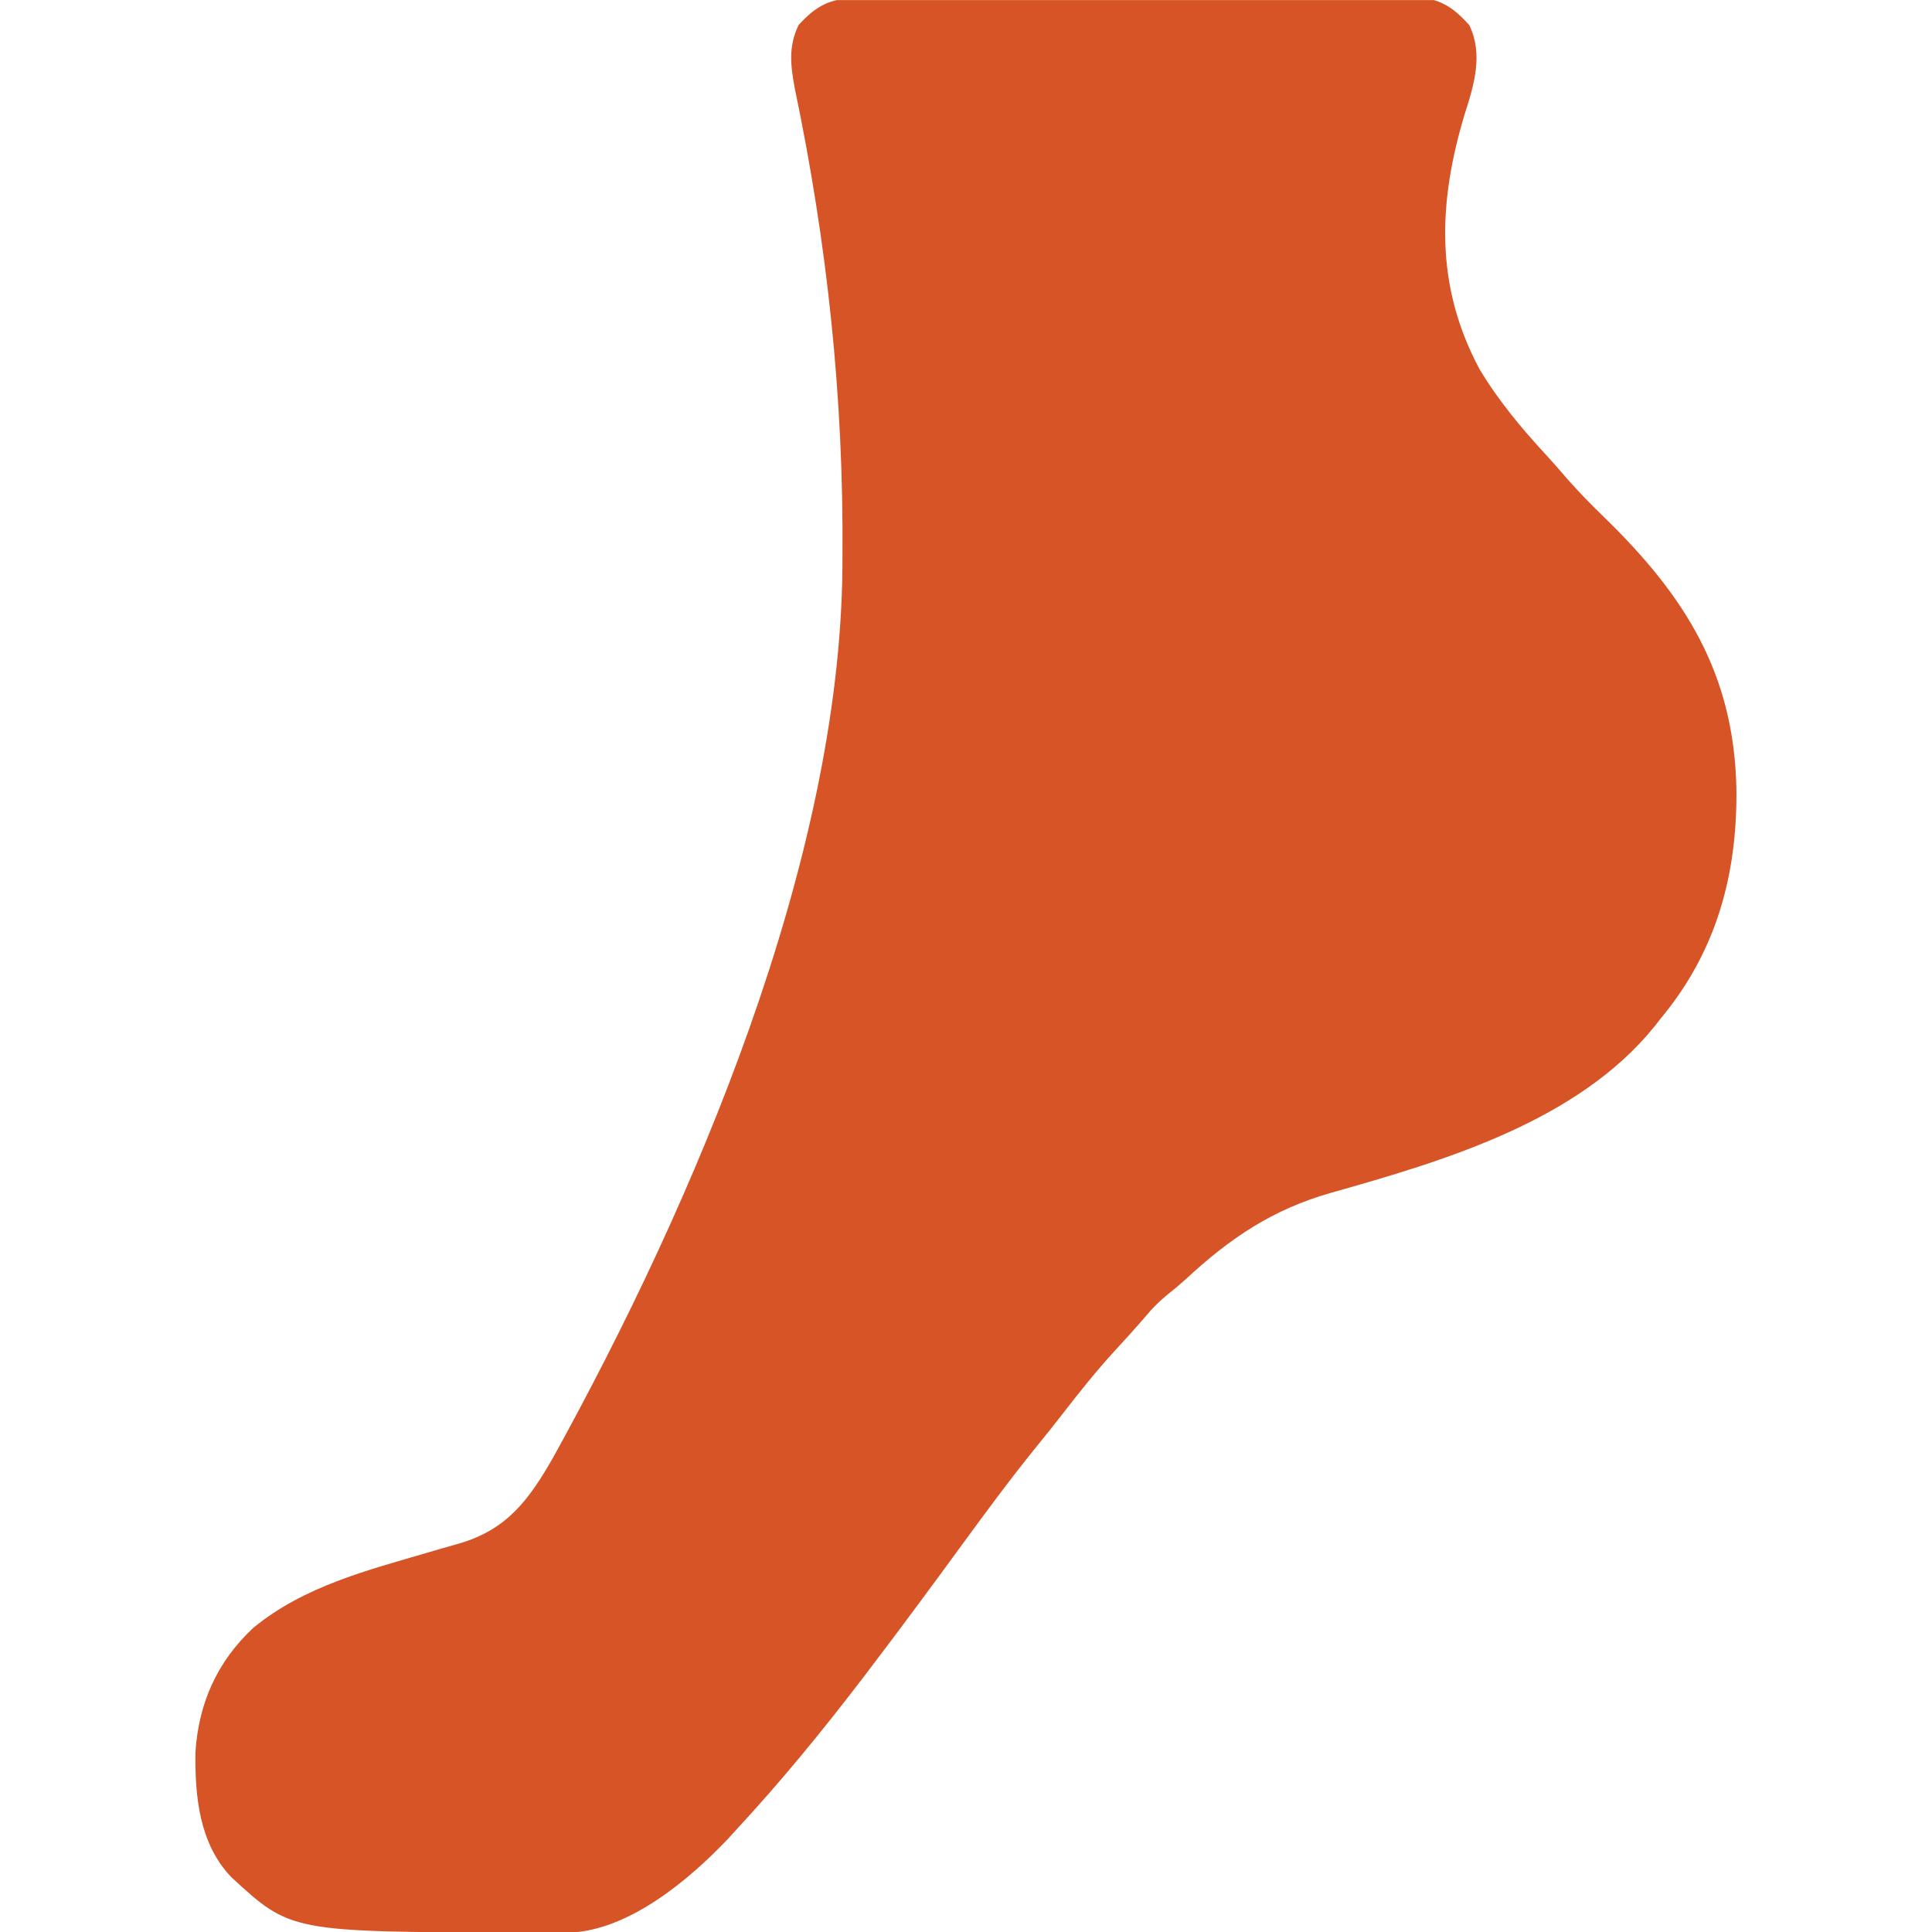 <svg xmlns="http://www.w3.org/2000/svg" width="100%" height="100%" viewBox="0 0 34 34" fill="none">
  <g clip-path="url(#clip0_20475_512)">
    <path d="M15.061 -0.032C15.126 -0.032 15.126 -0.032 15.193 -0.033C15.339 -0.034 15.484 -0.033 15.63 -0.032C15.735 -0.033 15.839 -0.033 15.944 -0.034C16.228 -0.035 16.512 -0.034 16.796 -0.034C17.093 -0.033 17.39 -0.034 17.688 -0.034C18.187 -0.034 18.686 -0.034 19.186 -0.033C19.762 -0.031 20.339 -0.032 20.916 -0.033C21.412 -0.034 21.908 -0.034 22.403 -0.034C22.699 -0.033 22.995 -0.033 23.291 -0.034C23.569 -0.035 23.847 -0.034 24.126 -0.033C24.228 -0.032 24.33 -0.033 24.432 -0.033C24.571 -0.034 24.71 -0.033 24.85 -0.032C24.928 -0.032 25.006 -0.031 25.086 -0.031C25.426 0.022 25.631 0.192 25.857 0.442C26.106 0.958 25.941 1.495 25.774 2.015C25.306 3.571 25.254 5.028 26.033 6.489C26.363 7.042 26.768 7.529 27.204 8.001C27.331 8.139 27.454 8.279 27.576 8.422C27.784 8.66 28.003 8.882 28.23 9.102C29.654 10.487 30.517 11.852 30.558 13.883C30.574 15.405 30.202 16.754 29.219 17.932C29.186 17.974 29.153 18.017 29.119 18.061C27.764 19.739 25.405 20.431 23.422 20.992C22.402 21.281 21.646 21.788 20.871 22.509C20.766 22.604 20.658 22.695 20.547 22.782C20.405 22.898 20.292 23.009 20.175 23.149C19.991 23.365 19.8 23.575 19.607 23.784C19.291 24.13 19.002 24.491 18.716 24.861C18.56 25.063 18.401 25.262 18.24 25.459C17.781 26.026 17.349 26.611 16.919 27.2C16.39 27.924 15.858 28.645 15.315 29.358C15.251 29.442 15.251 29.442 15.186 29.528C14.479 30.453 13.742 31.355 12.949 32.209C12.905 32.258 12.86 32.307 12.815 32.357C12.127 33.082 11.077 33.964 10.033 34.011C9.921 34.011 9.921 34.011 9.806 34.011C9.681 34.011 9.681 34.011 9.552 34.011C9.462 34.011 9.371 34.011 9.28 34.01C9.212 34.01 9.212 34.01 9.141 34.01C5.116 33.999 5.116 33.999 4.072 33.036C3.507 32.446 3.431 31.621 3.439 30.842C3.494 29.973 3.822 29.241 4.457 28.648C5.349 27.914 6.464 27.635 7.554 27.315C7.643 27.289 7.643 27.289 7.734 27.262C7.845 27.23 7.957 27.198 8.068 27.167C8.921 26.923 9.309 26.394 9.736 25.647C12.218 21.152 14.781 15.171 14.825 9.989C14.825 9.924 14.826 9.858 14.826 9.791C14.848 6.992 14.558 4.284 13.985 1.546C13.911 1.144 13.874 0.815 14.053 0.442C14.357 0.107 14.607 -0.031 15.061 -0.032Z" fill="#D75426"></path>
  </g>
  <defs>
    <clipPath id="clip0_20475_512">
      <rect width="34" height="34" fill="white" transform="translate(0 0.002)"></rect>
    </clipPath>
  </defs>
</svg>